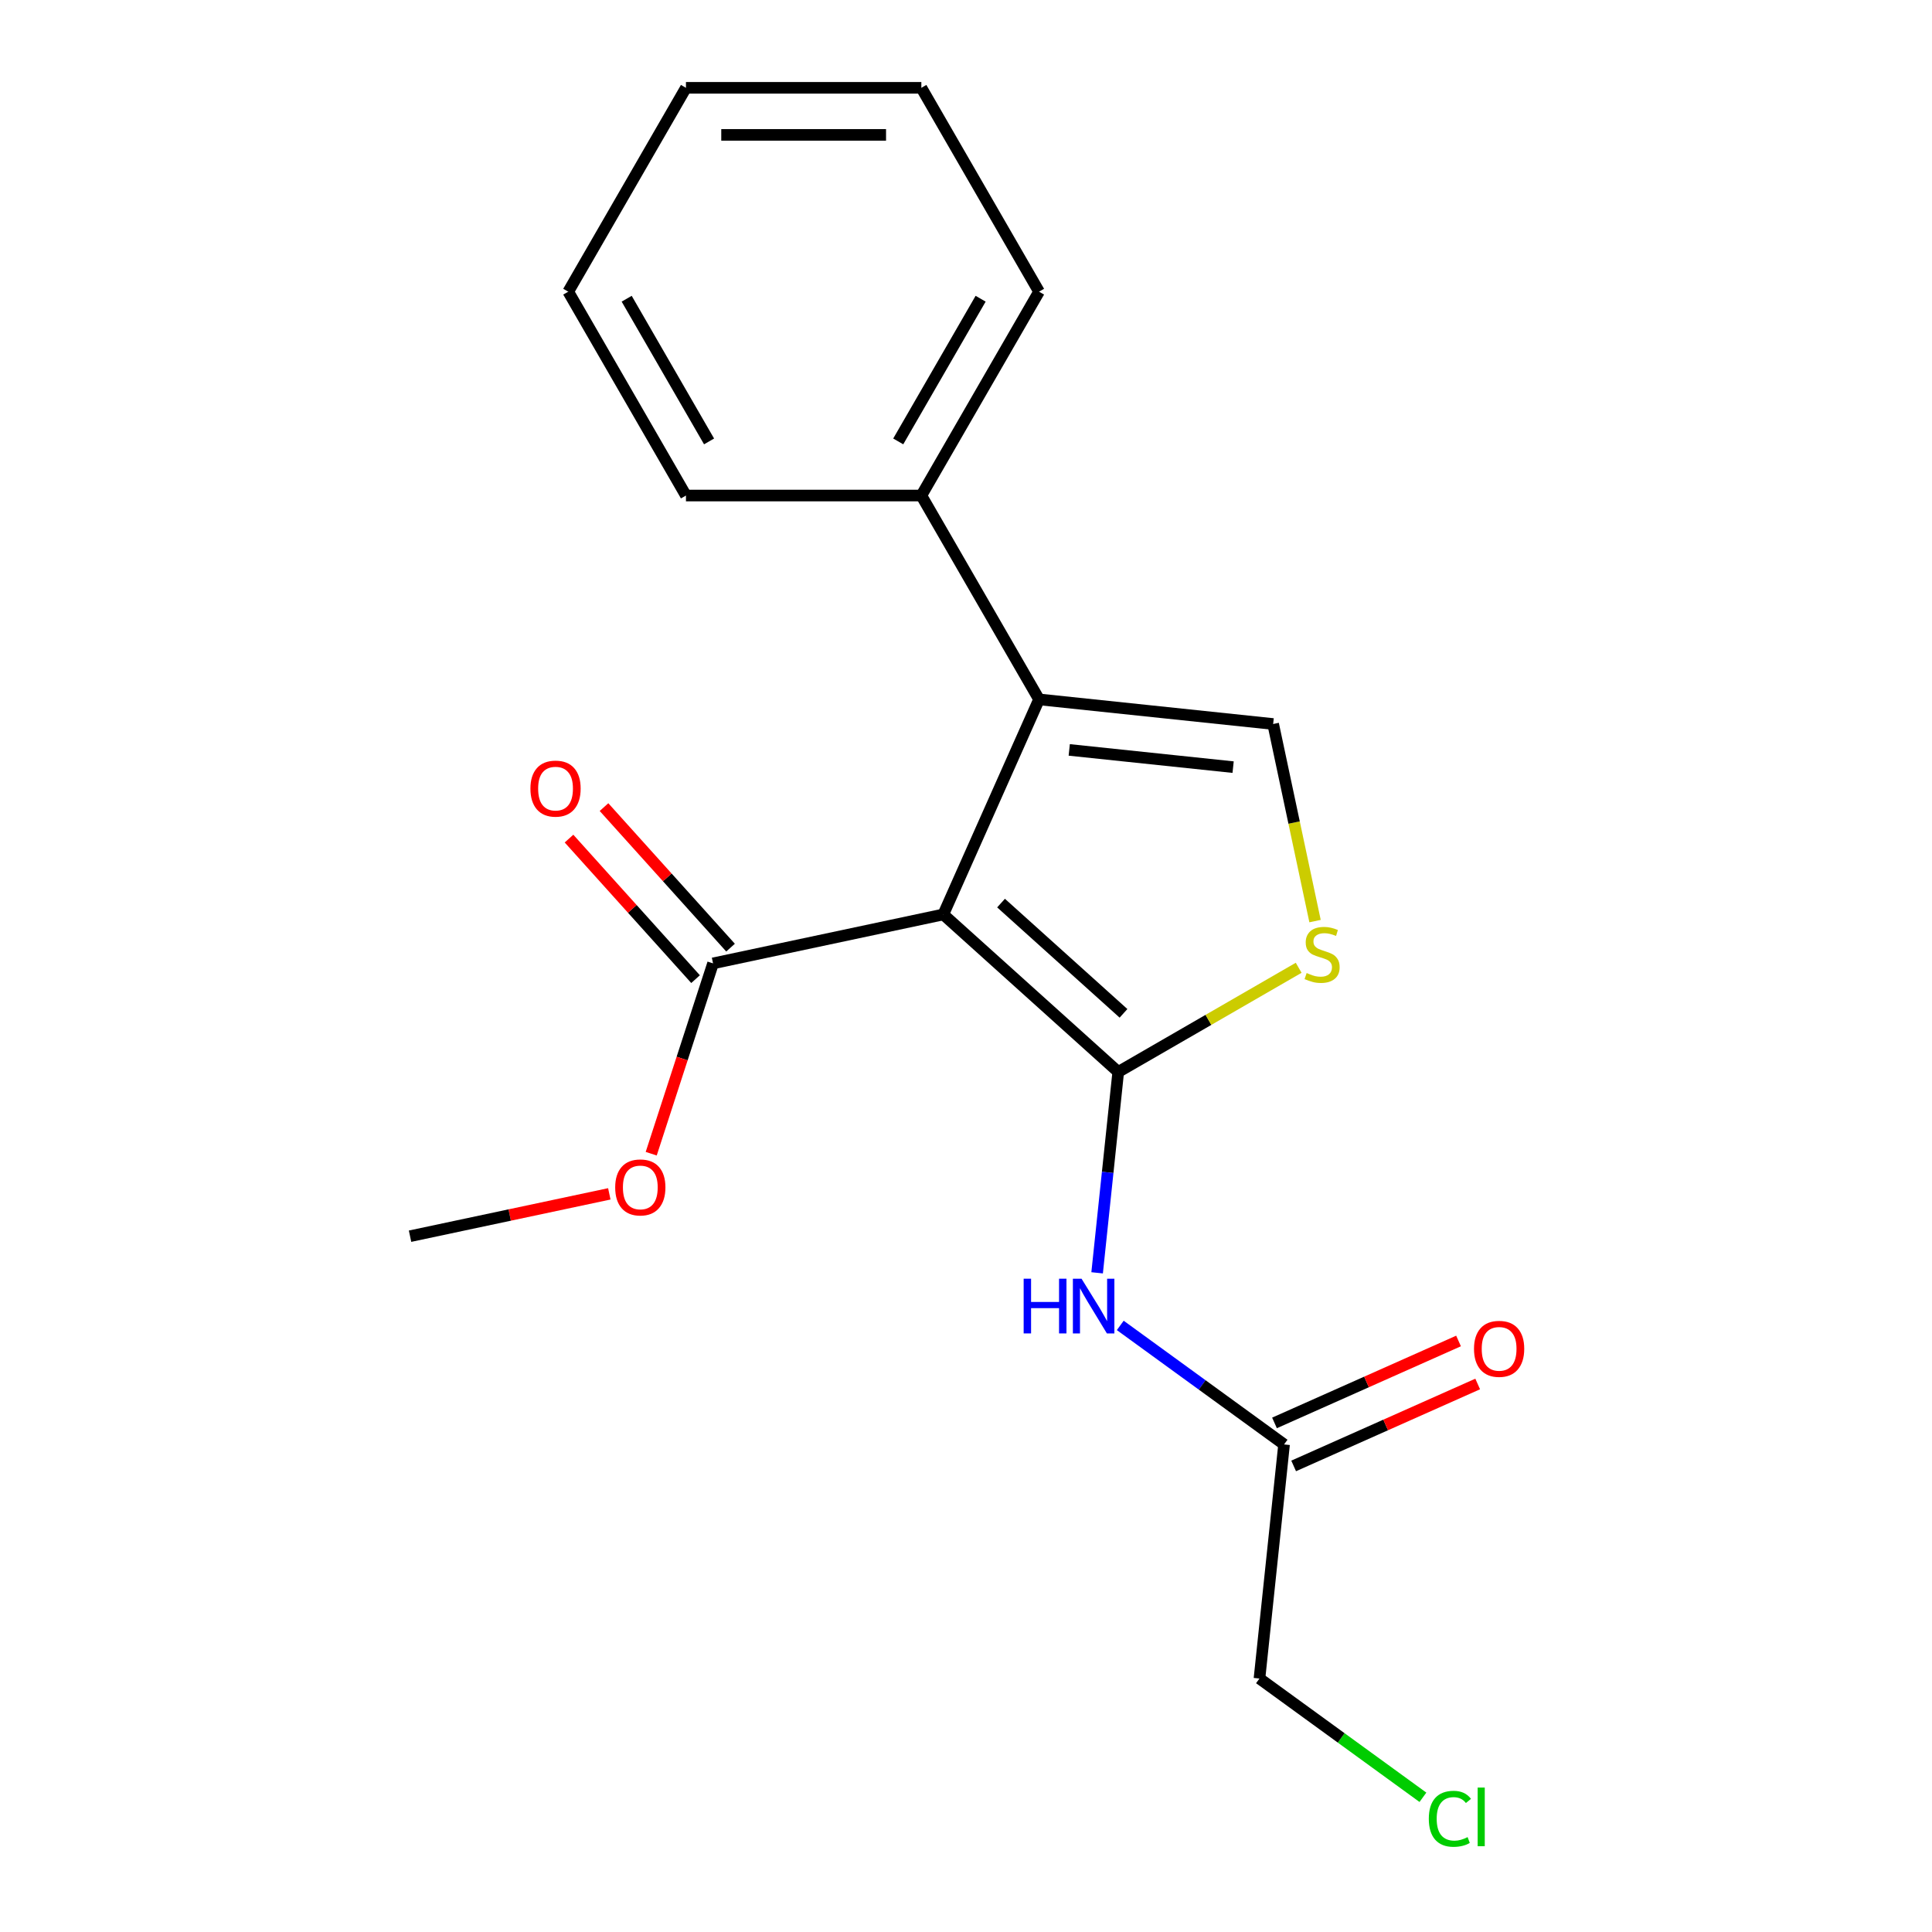 <?xml version='1.0' encoding='iso-8859-1'?>
<svg version='1.1' baseProfile='full'
              xmlns='http://www.w3.org/2000/svg'
                      xmlns:rdkit='http://www.rdkit.org/xml'
                      xmlns:xlink='http://www.w3.org/1999/xlink'
                  xml:space='preserve'
width='1000px' height='1000px' viewBox='0 0 1000 1000'>
<!-- END OF HEADER -->
<rect style='opacity:1.0;fill:#FFFFFF;stroke:none' width='1000' height='1000' x='0' y='0'> </rect>
<path class='bond-0' d='M 488.252,473.314 L 578.798,554.842' style='fill:none;fill-rule:evenodd;stroke:#000000;stroke-width:6px;stroke-linecap:butt;stroke-linejoin:miter;stroke-opacity:1' />
<path class='bond-0' d='M 518.139,467.434 L 581.521,524.503' style='fill:none;fill-rule:evenodd;stroke:#000000;stroke-width:6px;stroke-linecap:butt;stroke-linejoin:miter;stroke-opacity:1' />
<path class='bond-1' d='M 488.252,473.314 L 537.809,362.007' style='fill:none;fill-rule:evenodd;stroke:#000000;stroke-width:6px;stroke-linecap:butt;stroke-linejoin:miter;stroke-opacity:1' />
<path class='bond-5' d='M 488.252,473.314 L 369.074,498.646' style='fill:none;fill-rule:evenodd;stroke:#000000;stroke-width:6px;stroke-linecap:butt;stroke-linejoin:miter;stroke-opacity:1' />
<path class='bond-2' d='M 578.798,554.842 L 625.493,527.882' style='fill:none;fill-rule:evenodd;stroke:#000000;stroke-width:6px;stroke-linecap:butt;stroke-linejoin:miter;stroke-opacity:1' />
<path class='bond-2' d='M 625.493,527.882 L 672.189,500.922' style='fill:none;fill-rule:evenodd;stroke:#CCCC00;stroke-width:6px;stroke-linecap:butt;stroke-linejoin:miter;stroke-opacity:1' />
<path class='bond-4' d='M 578.798,554.842 L 573.334,606.825' style='fill:none;fill-rule:evenodd;stroke:#000000;stroke-width:6px;stroke-linecap:butt;stroke-linejoin:miter;stroke-opacity:1' />
<path class='bond-4' d='M 573.334,606.825 L 567.87,658.809' style='fill:none;fill-rule:evenodd;stroke:#0000FF;stroke-width:6px;stroke-linecap:butt;stroke-linejoin:miter;stroke-opacity:1' />
<path class='bond-3' d='M 537.809,362.007 L 658.983,374.743' style='fill:none;fill-rule:evenodd;stroke:#000000;stroke-width:6px;stroke-linecap:butt;stroke-linejoin:miter;stroke-opacity:1' />
<path class='bond-3' d='M 553.438,388.152 L 638.26,397.067' style='fill:none;fill-rule:evenodd;stroke:#000000;stroke-width:6px;stroke-linecap:butt;stroke-linejoin:miter;stroke-opacity:1' />
<path class='bond-7' d='M 537.809,362.007 L 476.889,256.489' style='fill:none;fill-rule:evenodd;stroke:#000000;stroke-width:6px;stroke-linecap:butt;stroke-linejoin:miter;stroke-opacity:1' />
<path class='bond-19' d='M 680.666,476.755 L 669.825,425.749' style='fill:none;fill-rule:evenodd;stroke:#CCCC00;stroke-width:6px;stroke-linecap:butt;stroke-linejoin:miter;stroke-opacity:1' />
<path class='bond-19' d='M 669.825,425.749 L 658.983,374.743' style='fill:none;fill-rule:evenodd;stroke:#000000;stroke-width:6px;stroke-linecap:butt;stroke-linejoin:miter;stroke-opacity:1' />
<path class='bond-6' d='M 579.848,686.031 L 622.24,716.832' style='fill:none;fill-rule:evenodd;stroke:#0000FF;stroke-width:6px;stroke-linecap:butt;stroke-linejoin:miter;stroke-opacity:1' />
<path class='bond-6' d='M 622.24,716.832 L 664.633,747.632' style='fill:none;fill-rule:evenodd;stroke:#000000;stroke-width:6px;stroke-linecap:butt;stroke-linejoin:miter;stroke-opacity:1' />
<path class='bond-8' d='M 378.128,490.494 L 345.381,454.124' style='fill:none;fill-rule:evenodd;stroke:#000000;stroke-width:6px;stroke-linecap:butt;stroke-linejoin:miter;stroke-opacity:1' />
<path class='bond-8' d='M 345.381,454.124 L 312.633,417.754' style='fill:none;fill-rule:evenodd;stroke:#FF0000;stroke-width:6px;stroke-linecap:butt;stroke-linejoin:miter;stroke-opacity:1' />
<path class='bond-8' d='M 360.019,506.799 L 327.272,470.429' style='fill:none;fill-rule:evenodd;stroke:#000000;stroke-width:6px;stroke-linecap:butt;stroke-linejoin:miter;stroke-opacity:1' />
<path class='bond-8' d='M 327.272,470.429 L 294.524,434.06' style='fill:none;fill-rule:evenodd;stroke:#FF0000;stroke-width:6px;stroke-linecap:butt;stroke-linejoin:miter;stroke-opacity:1' />
<path class='bond-10' d='M 369.074,498.646 L 353.069,547.902' style='fill:none;fill-rule:evenodd;stroke:#000000;stroke-width:6px;stroke-linecap:butt;stroke-linejoin:miter;stroke-opacity:1' />
<path class='bond-10' d='M 353.069,547.902 L 337.065,597.158' style='fill:none;fill-rule:evenodd;stroke:#FF0000;stroke-width:6px;stroke-linecap:butt;stroke-linejoin:miter;stroke-opacity:1' />
<path class='bond-9' d='M 669.589,758.762 L 717.22,737.556' style='fill:none;fill-rule:evenodd;stroke:#000000;stroke-width:6px;stroke-linecap:butt;stroke-linejoin:miter;stroke-opacity:1' />
<path class='bond-9' d='M 717.22,737.556 L 764.85,716.349' style='fill:none;fill-rule:evenodd;stroke:#FF0000;stroke-width:6px;stroke-linecap:butt;stroke-linejoin:miter;stroke-opacity:1' />
<path class='bond-9' d='M 659.677,736.501 L 707.308,715.294' style='fill:none;fill-rule:evenodd;stroke:#000000;stroke-width:6px;stroke-linecap:butt;stroke-linejoin:miter;stroke-opacity:1' />
<path class='bond-9' d='M 707.308,715.294 L 754.939,694.088' style='fill:none;fill-rule:evenodd;stroke:#FF0000;stroke-width:6px;stroke-linecap:butt;stroke-linejoin:miter;stroke-opacity:1' />
<path class='bond-12' d='M 664.633,747.632 L 651.897,868.805' style='fill:none;fill-rule:evenodd;stroke:#000000;stroke-width:6px;stroke-linecap:butt;stroke-linejoin:miter;stroke-opacity:1' />
<path class='bond-13' d='M 476.889,256.489 L 537.809,150.972' style='fill:none;fill-rule:evenodd;stroke:#000000;stroke-width:6px;stroke-linecap:butt;stroke-linejoin:miter;stroke-opacity:1' />
<path class='bond-13' d='M 464.923,228.478 L 507.568,154.615' style='fill:none;fill-rule:evenodd;stroke:#000000;stroke-width:6px;stroke-linecap:butt;stroke-linejoin:miter;stroke-opacity:1' />
<path class='bond-14' d='M 476.889,256.489 L 355.048,256.489' style='fill:none;fill-rule:evenodd;stroke:#000000;stroke-width:6px;stroke-linecap:butt;stroke-linejoin:miter;stroke-opacity:1' />
<path class='bond-15' d='M 315.377,617.935 L 263.81,628.895' style='fill:none;fill-rule:evenodd;stroke:#FF0000;stroke-width:6px;stroke-linecap:butt;stroke-linejoin:miter;stroke-opacity:1' />
<path class='bond-15' d='M 263.81,628.895 L 212.244,639.856' style='fill:none;fill-rule:evenodd;stroke:#000000;stroke-width:6px;stroke-linecap:butt;stroke-linejoin:miter;stroke-opacity:1' />
<path class='bond-11' d='M 736.503,930.275 L 694.2,899.54' style='fill:none;fill-rule:evenodd;stroke:#00CC00;stroke-width:6px;stroke-linecap:butt;stroke-linejoin:miter;stroke-opacity:1' />
<path class='bond-11' d='M 694.2,899.54 L 651.897,868.805' style='fill:none;fill-rule:evenodd;stroke:#000000;stroke-width:6px;stroke-linecap:butt;stroke-linejoin:miter;stroke-opacity:1' />
<path class='bond-17' d='M 537.809,150.972 L 476.889,45.455' style='fill:none;fill-rule:evenodd;stroke:#000000;stroke-width:6px;stroke-linecap:butt;stroke-linejoin:miter;stroke-opacity:1' />
<path class='bond-16' d='M 355.048,256.489 L 294.127,150.972' style='fill:none;fill-rule:evenodd;stroke:#000000;stroke-width:6px;stroke-linecap:butt;stroke-linejoin:miter;stroke-opacity:1' />
<path class='bond-16' d='M 367.013,228.478 L 324.369,154.615' style='fill:none;fill-rule:evenodd;stroke:#000000;stroke-width:6px;stroke-linecap:butt;stroke-linejoin:miter;stroke-opacity:1' />
<path class='bond-18' d='M 294.127,150.972 L 355.048,45.455' style='fill:none;fill-rule:evenodd;stroke:#000000;stroke-width:6px;stroke-linecap:butt;stroke-linejoin:miter;stroke-opacity:1' />
<path class='bond-20' d='M 476.889,45.455 L 355.048,45.455' style='fill:none;fill-rule:evenodd;stroke:#000000;stroke-width:6px;stroke-linecap:butt;stroke-linejoin:miter;stroke-opacity:1' />
<path class='bond-20' d='M 458.613,69.823 L 373.324,69.823' style='fill:none;fill-rule:evenodd;stroke:#000000;stroke-width:6px;stroke-linecap:butt;stroke-linejoin:miter;stroke-opacity:1' />
<path  class='atom-3' d='M 676.315 503.641
Q 676.635 503.761, 677.955 504.321
Q 679.275 504.881, 680.715 505.241
Q 682.195 505.561, 683.635 505.561
Q 686.315 505.561, 687.875 504.281
Q 689.435 502.961, 689.435 500.681
Q 689.435 499.121, 688.635 498.161
Q 687.875 497.201, 686.675 496.681
Q 685.475 496.161, 683.475 495.561
Q 680.955 494.801, 679.435 494.081
Q 677.955 493.361, 676.875 491.841
Q 675.835 490.321, 675.835 487.761
Q 675.835 484.201, 678.235 482.001
Q 680.675 479.801, 685.475 479.801
Q 688.755 479.801, 692.475 481.361
L 691.555 484.441
Q 688.155 483.041, 685.595 483.041
Q 682.835 483.041, 681.315 484.201
Q 679.795 485.321, 679.835 487.281
Q 679.835 488.801, 680.595 489.721
Q 681.395 490.641, 682.515 491.161
Q 683.675 491.681, 685.595 492.281
Q 688.155 493.081, 689.675 493.881
Q 691.195 494.681, 692.275 496.321
Q 693.395 497.921, 693.395 500.681
Q 693.395 504.601, 690.755 506.721
Q 688.155 508.801, 683.795 508.801
Q 681.275 508.801, 679.355 508.241
Q 677.475 507.721, 675.235 506.801
L 676.315 503.641
' fill='#CCCC00'/>
<path  class='atom-5' d='M 529.842 661.855
L 533.682 661.855
L 533.682 673.895
L 548.162 673.895
L 548.162 661.855
L 552.002 661.855
L 552.002 690.175
L 548.162 690.175
L 548.162 677.095
L 533.682 677.095
L 533.682 690.175
L 529.842 690.175
L 529.842 661.855
' fill='#0000FF'/>
<path  class='atom-5' d='M 559.802 661.855
L 569.082 676.855
Q 570.002 678.335, 571.482 681.015
Q 572.962 683.695, 573.042 683.855
L 573.042 661.855
L 576.802 661.855
L 576.802 690.175
L 572.922 690.175
L 562.962 673.775
Q 561.802 671.855, 560.562 669.655
Q 559.362 667.455, 559.002 666.775
L 559.002 690.175
L 555.322 690.175
L 555.322 661.855
L 559.802 661.855
' fill='#0000FF'/>
<path  class='atom-9' d='M 274.546 408.181
Q 274.546 401.381, 277.906 397.581
Q 281.266 393.781, 287.546 393.781
Q 293.826 393.781, 297.186 397.581
Q 300.546 401.381, 300.546 408.181
Q 300.546 415.061, 297.146 418.981
Q 293.746 422.861, 287.546 422.861
Q 281.306 422.861, 277.906 418.981
Q 274.546 415.101, 274.546 408.181
M 287.546 419.661
Q 291.866 419.661, 294.186 416.781
Q 296.546 413.861, 296.546 408.181
Q 296.546 402.621, 294.186 399.821
Q 291.866 396.981, 287.546 396.981
Q 283.226 396.981, 280.866 399.781
Q 278.546 402.581, 278.546 408.181
Q 278.546 413.901, 280.866 416.781
Q 283.226 419.661, 287.546 419.661
' fill='#FF0000'/>
<path  class='atom-10' d='M 762.941 698.154
Q 762.941 691.354, 766.301 687.554
Q 769.661 683.754, 775.941 683.754
Q 782.221 683.754, 785.581 687.554
Q 788.941 691.354, 788.941 698.154
Q 788.941 705.034, 785.541 708.954
Q 782.141 712.834, 775.941 712.834
Q 769.701 712.834, 766.301 708.954
Q 762.941 705.074, 762.941 698.154
M 775.941 709.634
Q 780.261 709.634, 782.581 706.754
Q 784.941 703.834, 784.941 698.154
Q 784.941 692.594, 782.581 689.794
Q 780.261 686.954, 775.941 686.954
Q 771.621 686.954, 769.261 689.754
Q 766.941 692.554, 766.941 698.154
Q 766.941 703.874, 769.261 706.754
Q 771.621 709.634, 775.941 709.634
' fill='#FF0000'/>
<path  class='atom-11' d='M 318.423 614.604
Q 318.423 607.804, 321.783 604.004
Q 325.143 600.204, 331.423 600.204
Q 337.703 600.204, 341.063 604.004
Q 344.423 607.804, 344.423 614.604
Q 344.423 621.484, 341.023 625.404
Q 337.623 629.284, 331.423 629.284
Q 325.183 629.284, 321.783 625.404
Q 318.423 621.524, 318.423 614.604
M 331.423 626.084
Q 335.743 626.084, 338.063 623.204
Q 340.423 620.284, 340.423 614.604
Q 340.423 609.044, 338.063 606.244
Q 335.743 603.404, 331.423 603.404
Q 327.103 603.404, 324.743 606.204
Q 322.423 609.004, 322.423 614.604
Q 322.423 620.324, 324.743 623.204
Q 327.103 626.084, 331.423 626.084
' fill='#FF0000'/>
<path  class='atom-12' d='M 739.549 941.402
Q 739.549 934.362, 742.829 930.682
Q 746.149 926.962, 752.429 926.962
Q 758.269 926.962, 761.389 931.082
L 758.749 933.242
Q 756.469 930.242, 752.429 930.242
Q 748.149 930.242, 745.869 933.122
Q 743.629 935.962, 743.629 941.402
Q 743.629 947.002, 745.949 949.882
Q 748.309 952.762, 752.869 952.762
Q 755.989 952.762, 759.629 950.882
L 760.749 953.882
Q 759.269 954.842, 757.029 955.402
Q 754.789 955.962, 752.309 955.962
Q 746.149 955.962, 742.829 952.202
Q 739.549 948.442, 739.549 941.402
' fill='#00CC00'/>
<path  class='atom-12' d='M 764.829 925.242
L 768.509 925.242
L 768.509 955.602
L 764.829 955.602
L 764.829 925.242
' fill='#00CC00'/>
</svg>
